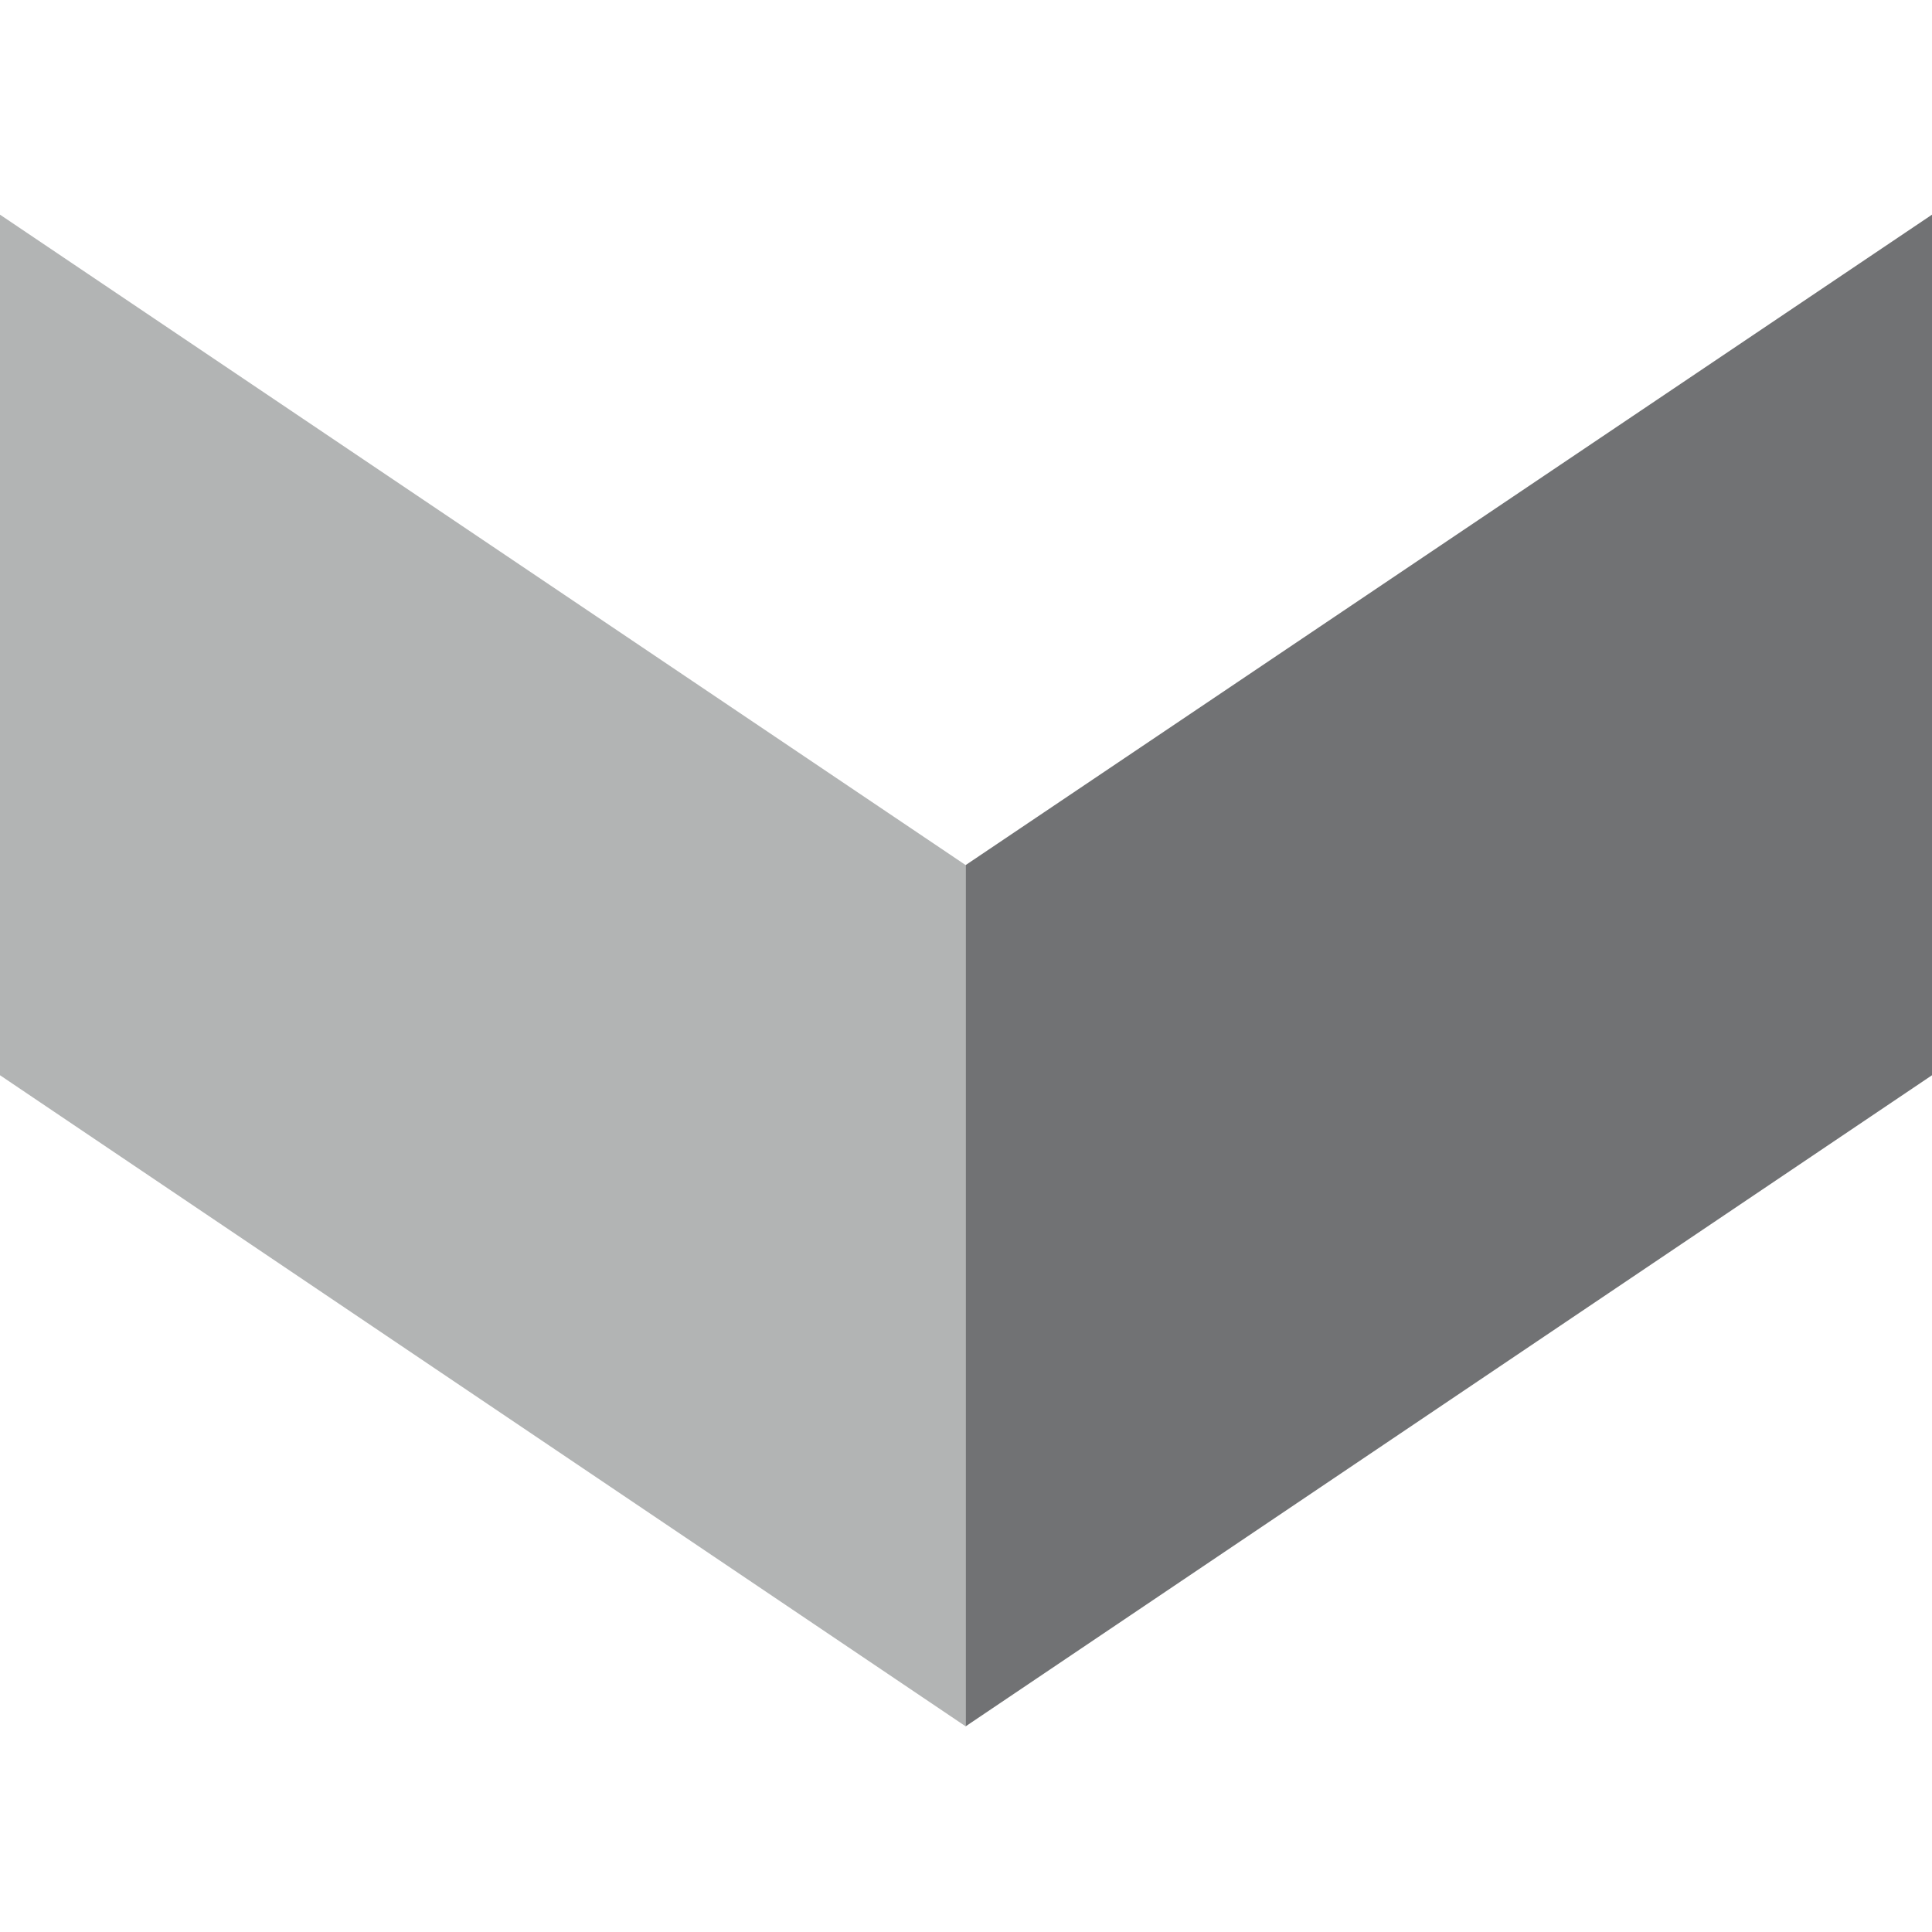 <?xml version="1.0" encoding="UTF-8"?>
<svg width="144px" height="144px" viewBox="0 0 144 144" version="1.1" xmlns="http://www.w3.org/2000/svg" xmlns:xlink="http://www.w3.org/1999/xlink">
    <title>Customer/logo/favicon/apple-touch-icon-144x144</title>
    <g id="Customer/logo/favicon/apple-touch-icon-144x144" stroke="none" stroke-width="1" fill="none" fill-rule="evenodd">
        <g id="Logo" transform="translate(0, 16)">
            <polygon id="Fill-1" fill="#B2B4B4" points="0 0 0 64.142 71.974 112.671 71.974 48.478"></polygon>
            <polygon id="Fill-2" fill="#717274" points="144 0 71.974 48.478 71.974 112.671 144 64.142"></polygon>
        </g>
    </g>
</svg>